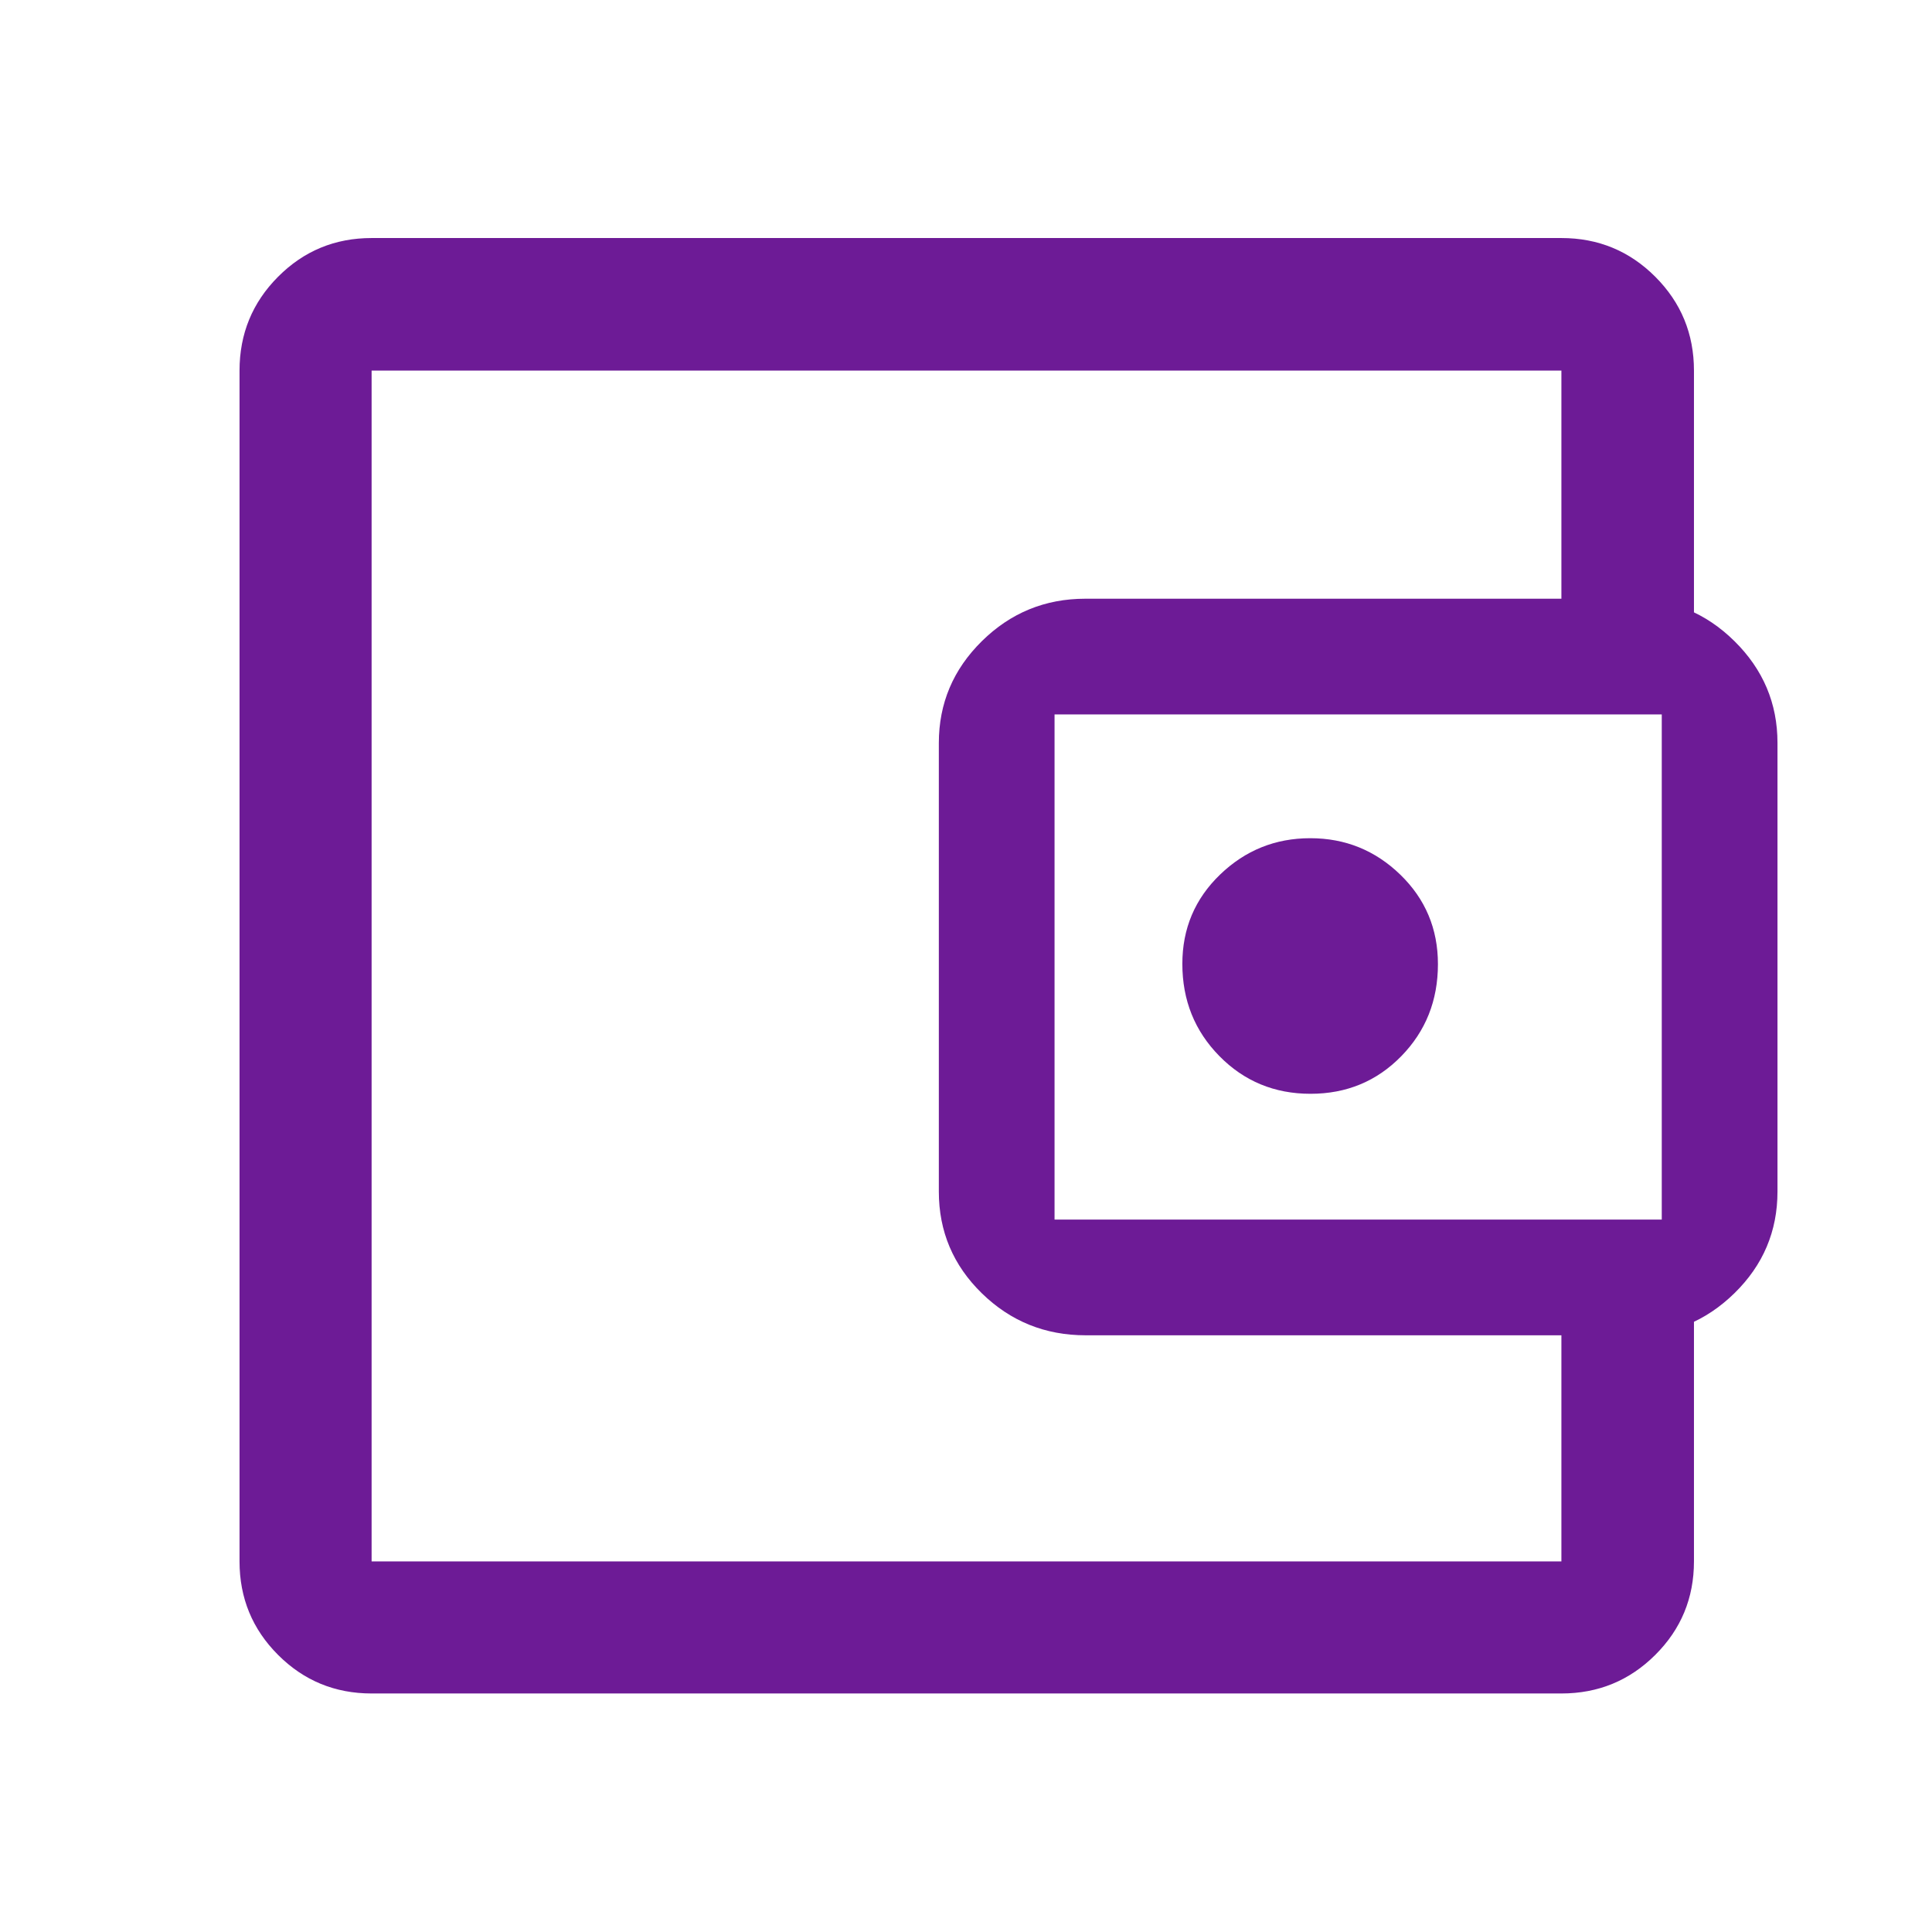 <svg xmlns="http://www.w3.org/2000/svg" width="48" height="48" fill="#6d1b96" viewBox="0 -960 960 960"><path d="M184.65-241.15v57-591.7 534.7Zm0 122.63q-27.32 0-46.47-19.16-19.16-19.15-19.16-46.47v-591.7q0-27.41 19.16-46.64 19.15-19.23 46.47-19.23h591.2q27.41 0 46.64 19.23t19.23 46.64v133.35h-65.87v-133.35h-591.2v591.7h591.2V-316.5h65.87v132.35q0 27.32-19.23 46.47-19.23 19.16-46.64 19.16h-591.2ZM539.47-296.5q-30.21 0-51.59-20.86-21.38-20.86-21.38-50.56v-222.87q0-29.54 21.39-50.63 21.38-21.08 51.41-21.08h271.17q30.03 0 51.39 21.1t21.36 50.5v222.99q0 29.56-21.37 50.48-21.36 20.93-51.21 20.93H539.47ZM825.72-354v-251H524v251h301.72Zm-174.54-62.5q26.82 0 45.07-18.65t18.25-45.79q0-26.31-18.69-44.44-18.69-18.12-44.75-18.12t-44.81 18.07q-18.75 18.06-18.75 44.37 0 27.14 18.43 45.85 18.42 18.71 45.25 18.71Z"/></svg>